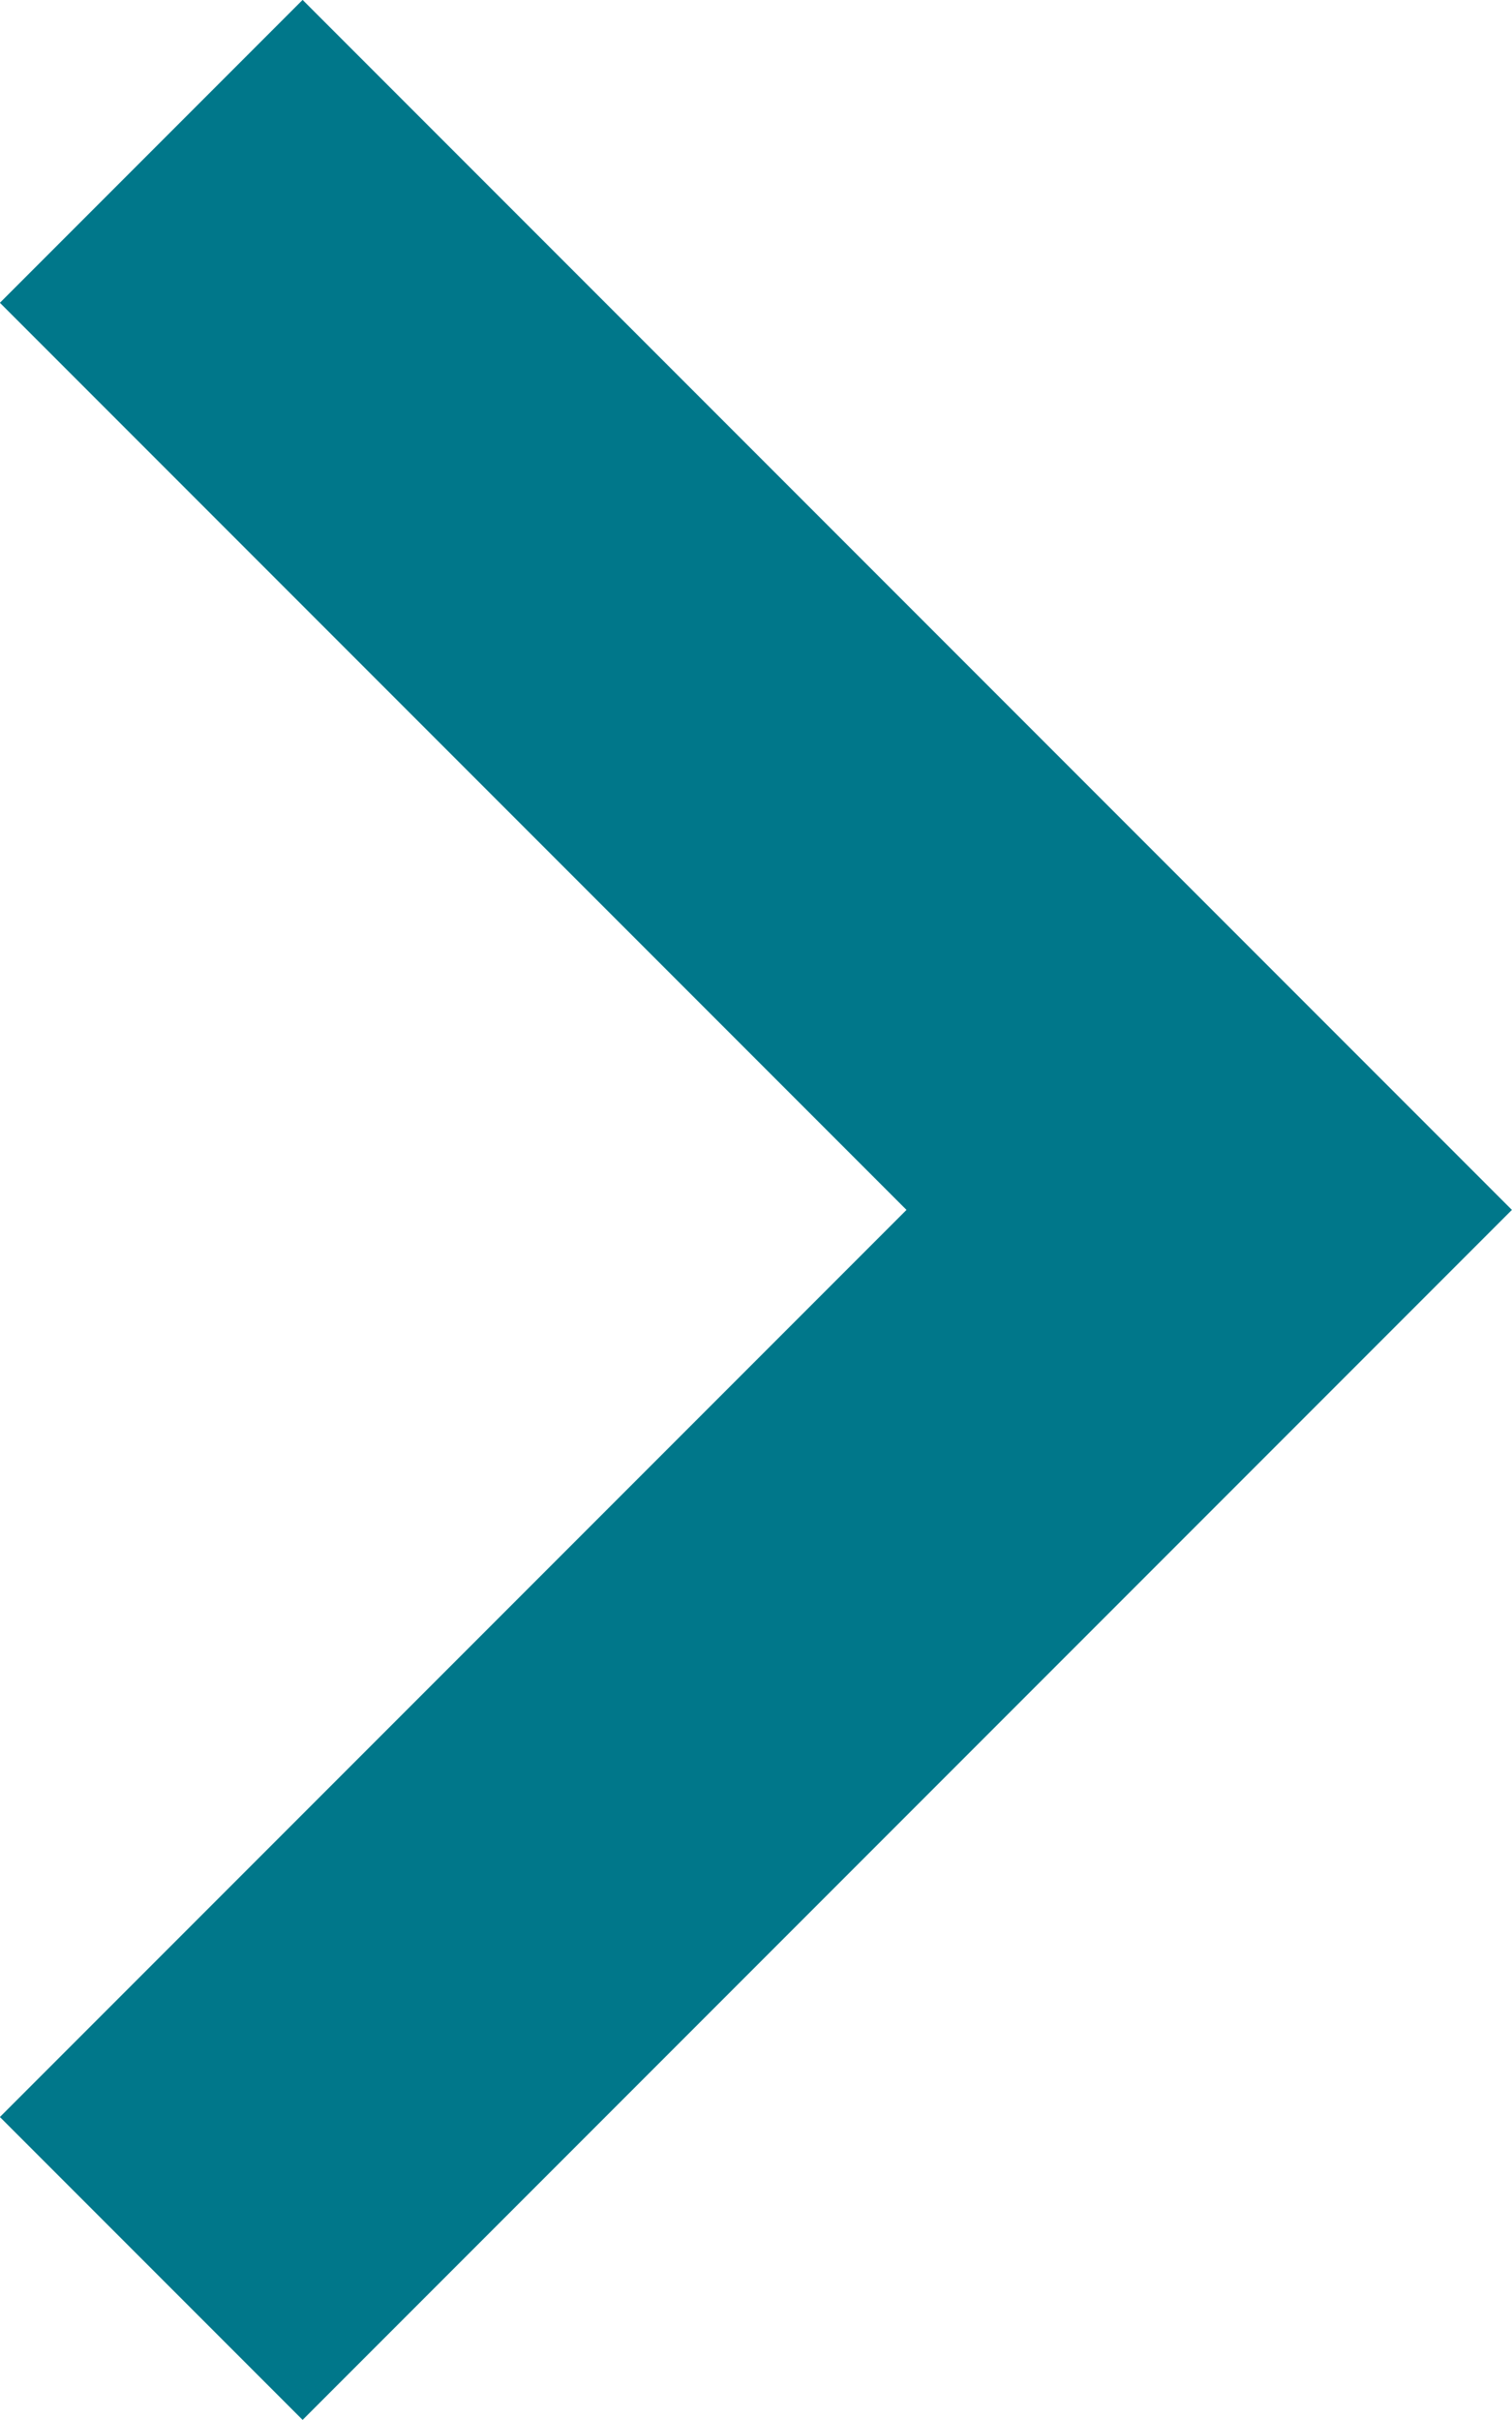 <svg xmlns="http://www.w3.org/2000/svg" width="5.298" height="8.475" viewBox="0 0 5.298 8.475">
    <g data-name="Icon feather-arrow-right">
        <path data-name="Trazado 456" d="m0 0 3.707 3.707L0 7.414" transform="translate(.53 .53)" style="fill:none;stroke:#00778a;stroke-width:1.5px"/>
    </g>
</svg>
